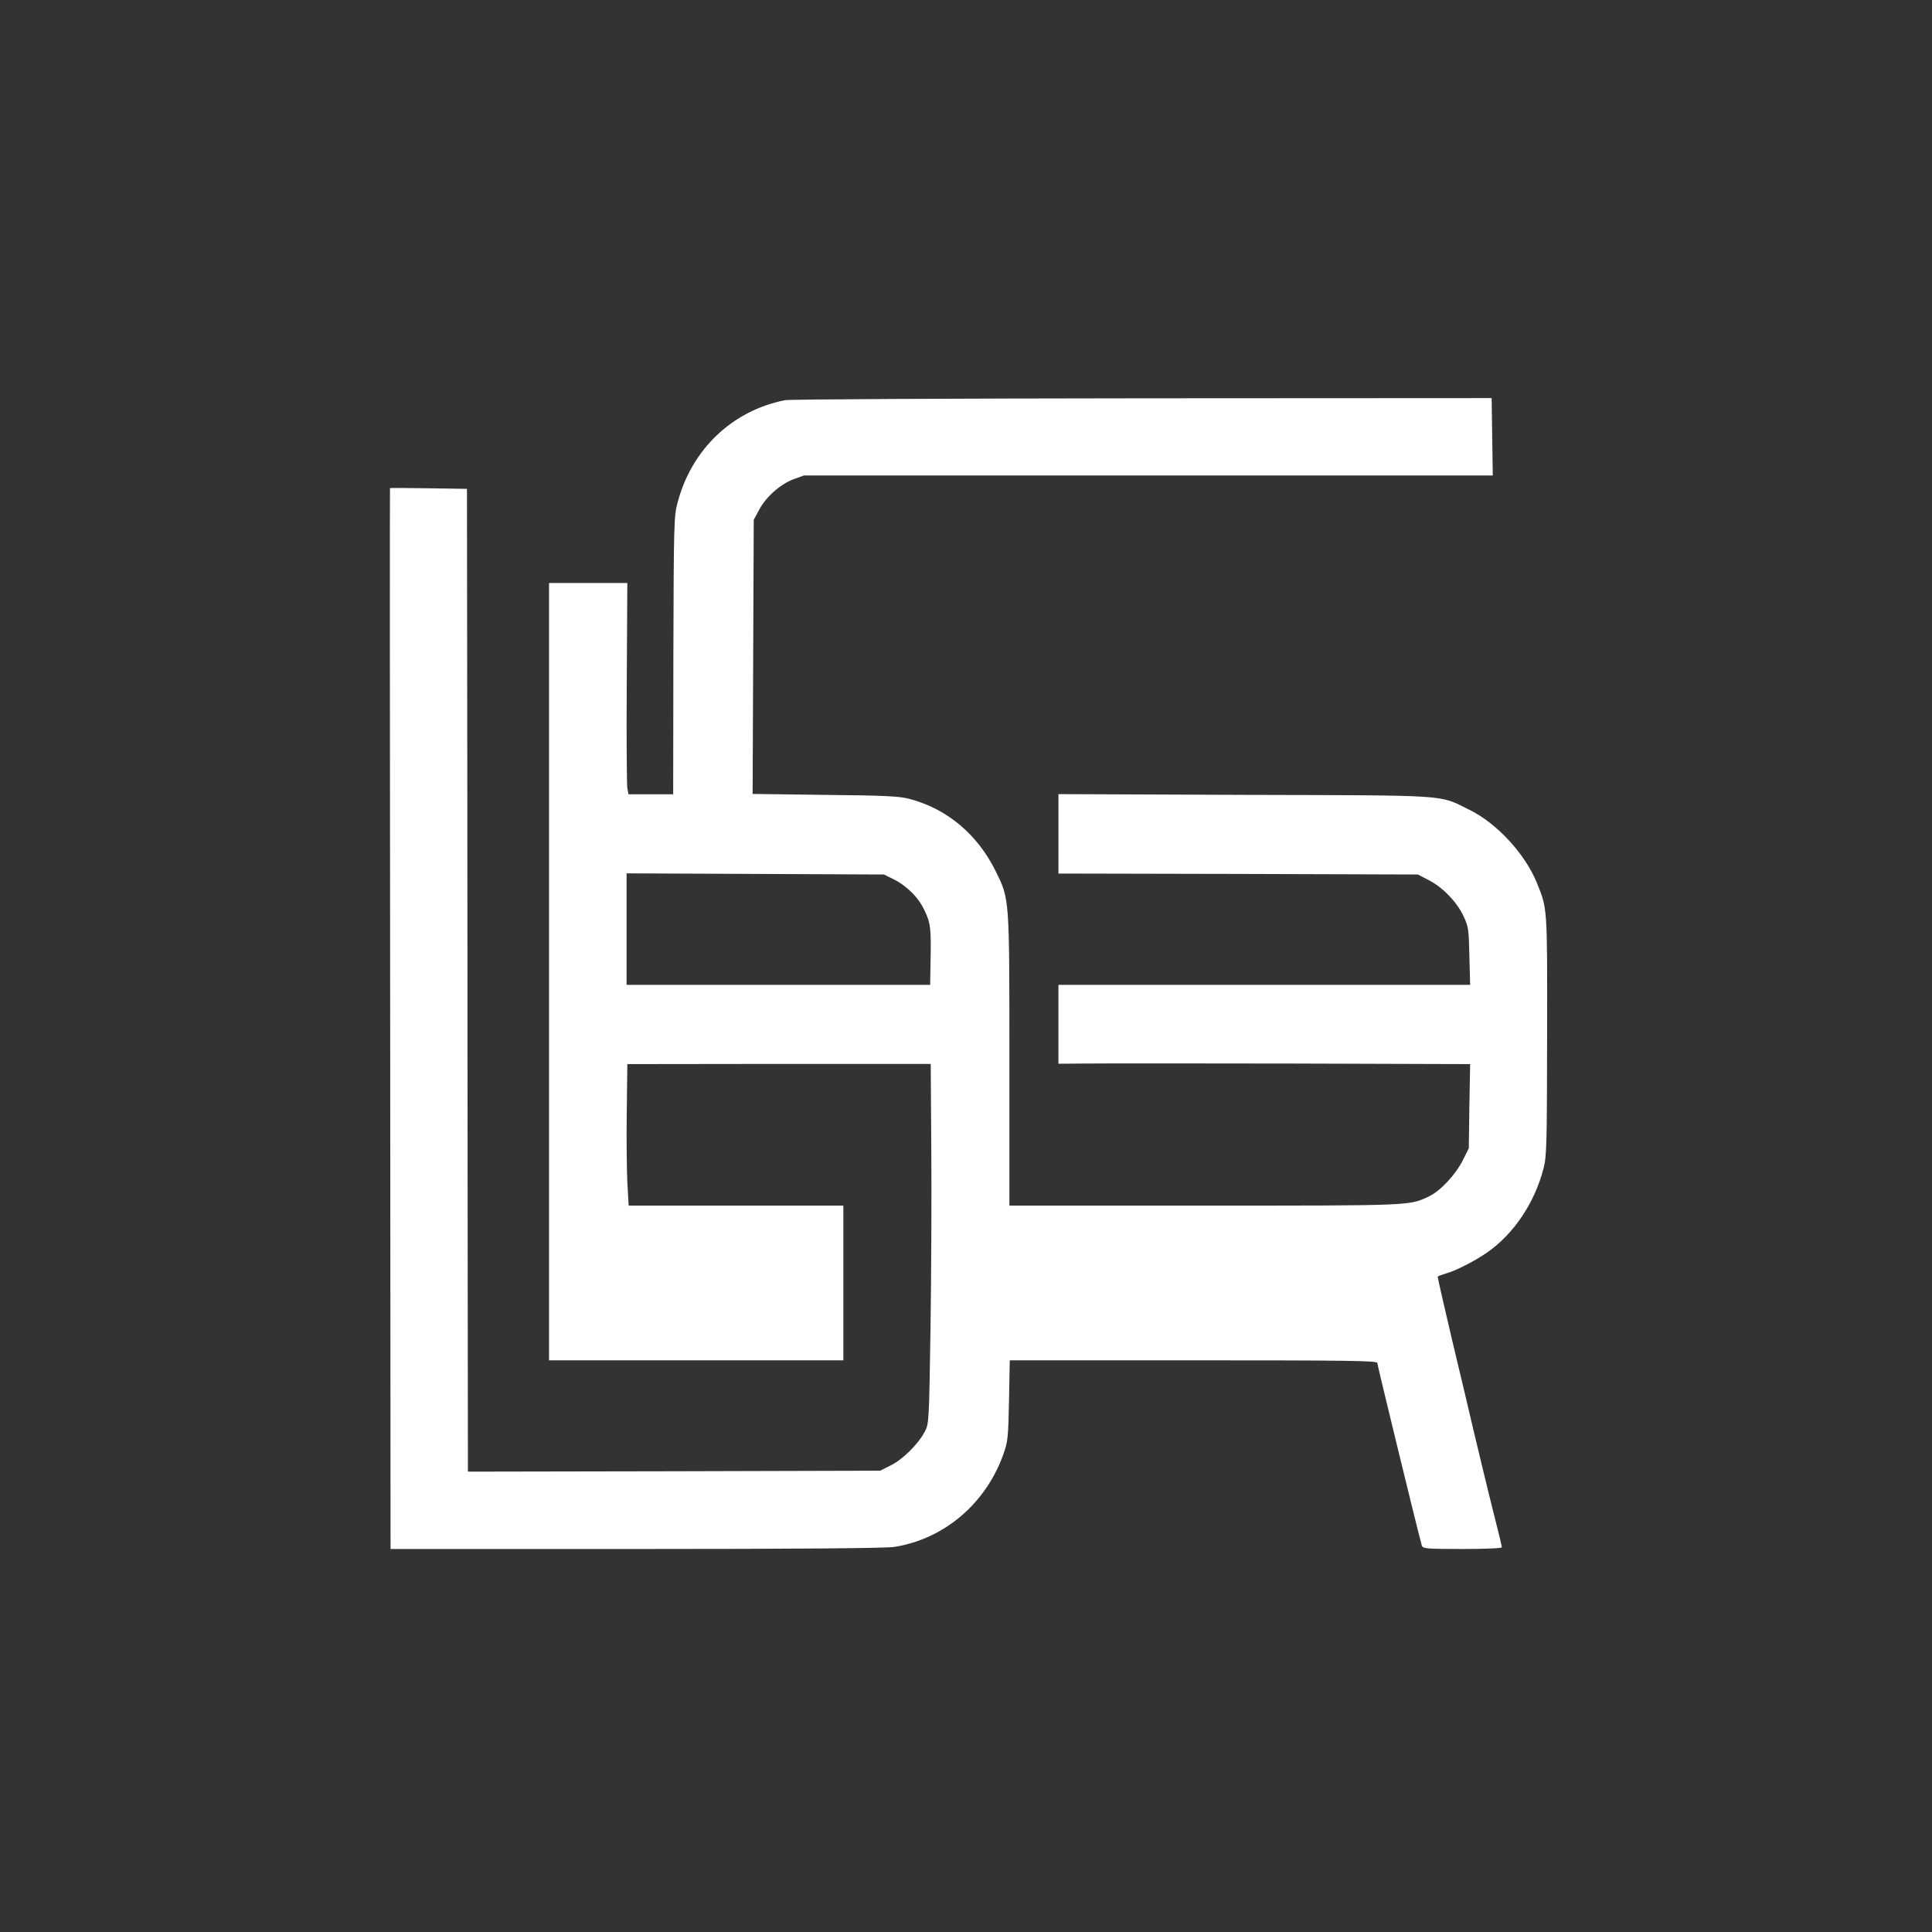 <?xml version="1.0" standalone="no"?>
<!DOCTYPE svg PUBLIC "-//W3C//DTD SVG 20010904//EN"
 "http://www.w3.org/TR/2001/REC-SVG-20010904/DTD/svg10.dtd">
<svg version="1.0" xmlns="http://www.w3.org/2000/svg"
 width="1024pt" height="1024pt" viewBox="0 0 1024 1024"
 preserveAspectRatio="xMidYMid meet">

<rect x="0" y="0" width="1024" height="1024" fill="#333333" stroke="none"/>

<g transform="translate(0,1024) scale(0.1,-0.1)"
fill="#ffffff" stroke="none">
<path d="M4161 8119 c-280 -55 -496 -261 -570 -544 -19 -72 -20 -111 -22 -810
l-1 -735 -119 0 -118 0 -6 33 c-3 17 -5 269 -3 560 l3 527 -207 0 -208 0 0
-2060 0 -2060 780 0 780 0 0 410 0 410 -569 0 -569 0 -7 123 c-3 67 -5 236 -3
375 l3 252 804 1 804 0 3 -443 c2 -244 0 -672 -4 -953 -8 -508 -8 -510 -31
-554 -35 -66 -117 -147 -180 -178 l-56 -28 -1092 -3 -1093 -2 -1 912 c0 502
-2 1674 -2 2605 l-2 1692 -203 3 c-112 2 -204 2 -205 1 -1 -1 -1 -1266 1
-2812 l2 -2811 1303 0 c861 0 1324 4 1367 11 265 42 485 230 578 491 24 68 26
88 30 286 l4 212 974 0 c819 0 974 -2 974 -14 0 -11 221 -919 236 -968 5 -16
24 -18 215 -18 125 0 209 4 209 9 0 6 -15 70 -34 143 -40 159 -99 402 -161
668 -26 107 -59 249 -75 315 -28 118 -70 301 -70 308 0 2 19 10 43 17 56 16
149 64 217 110 142 98 254 264 301 447 17 67 18 124 19 705 1 685 2 669 -54
808 -63 155 -213 317 -358 388 -165 81 -83 76 -1190 79 l-988 4 0 -210 0 -211
953 -2 952 -3 60 -31 c74 -39 148 -116 183 -192 25 -53 27 -69 30 -209 l4
-153 -1091 0 -1091 0 0 -209 0 -209 143 1 c78 1 569 1 1090 0 l949 -3 -4 -223
-3 -223 -32 -64 c-37 -74 -117 -161 -177 -190 -107 -51 -84 -50 -1193 -50
l-1033 0 0 773 c0 870 1 850 -74 1002 -96 194 -259 330 -457 381 -52 14 -133
18 -447 21 l-383 5 3 726 3 727 27 50 c36 70 112 137 181 164 l58 21 1825 0
1826 0 -3 205 -3 205 -1851 -1 c-1017 -1 -1870 -5 -1894 -10z m571 -2537 c73
-36 134 -96 167 -165 33 -68 37 -95 33 -279 l-2 -118 -805 0 -804 0 0 295 0
296 682 -3 682 -3 47 -23z"/>
</g>
</svg>
